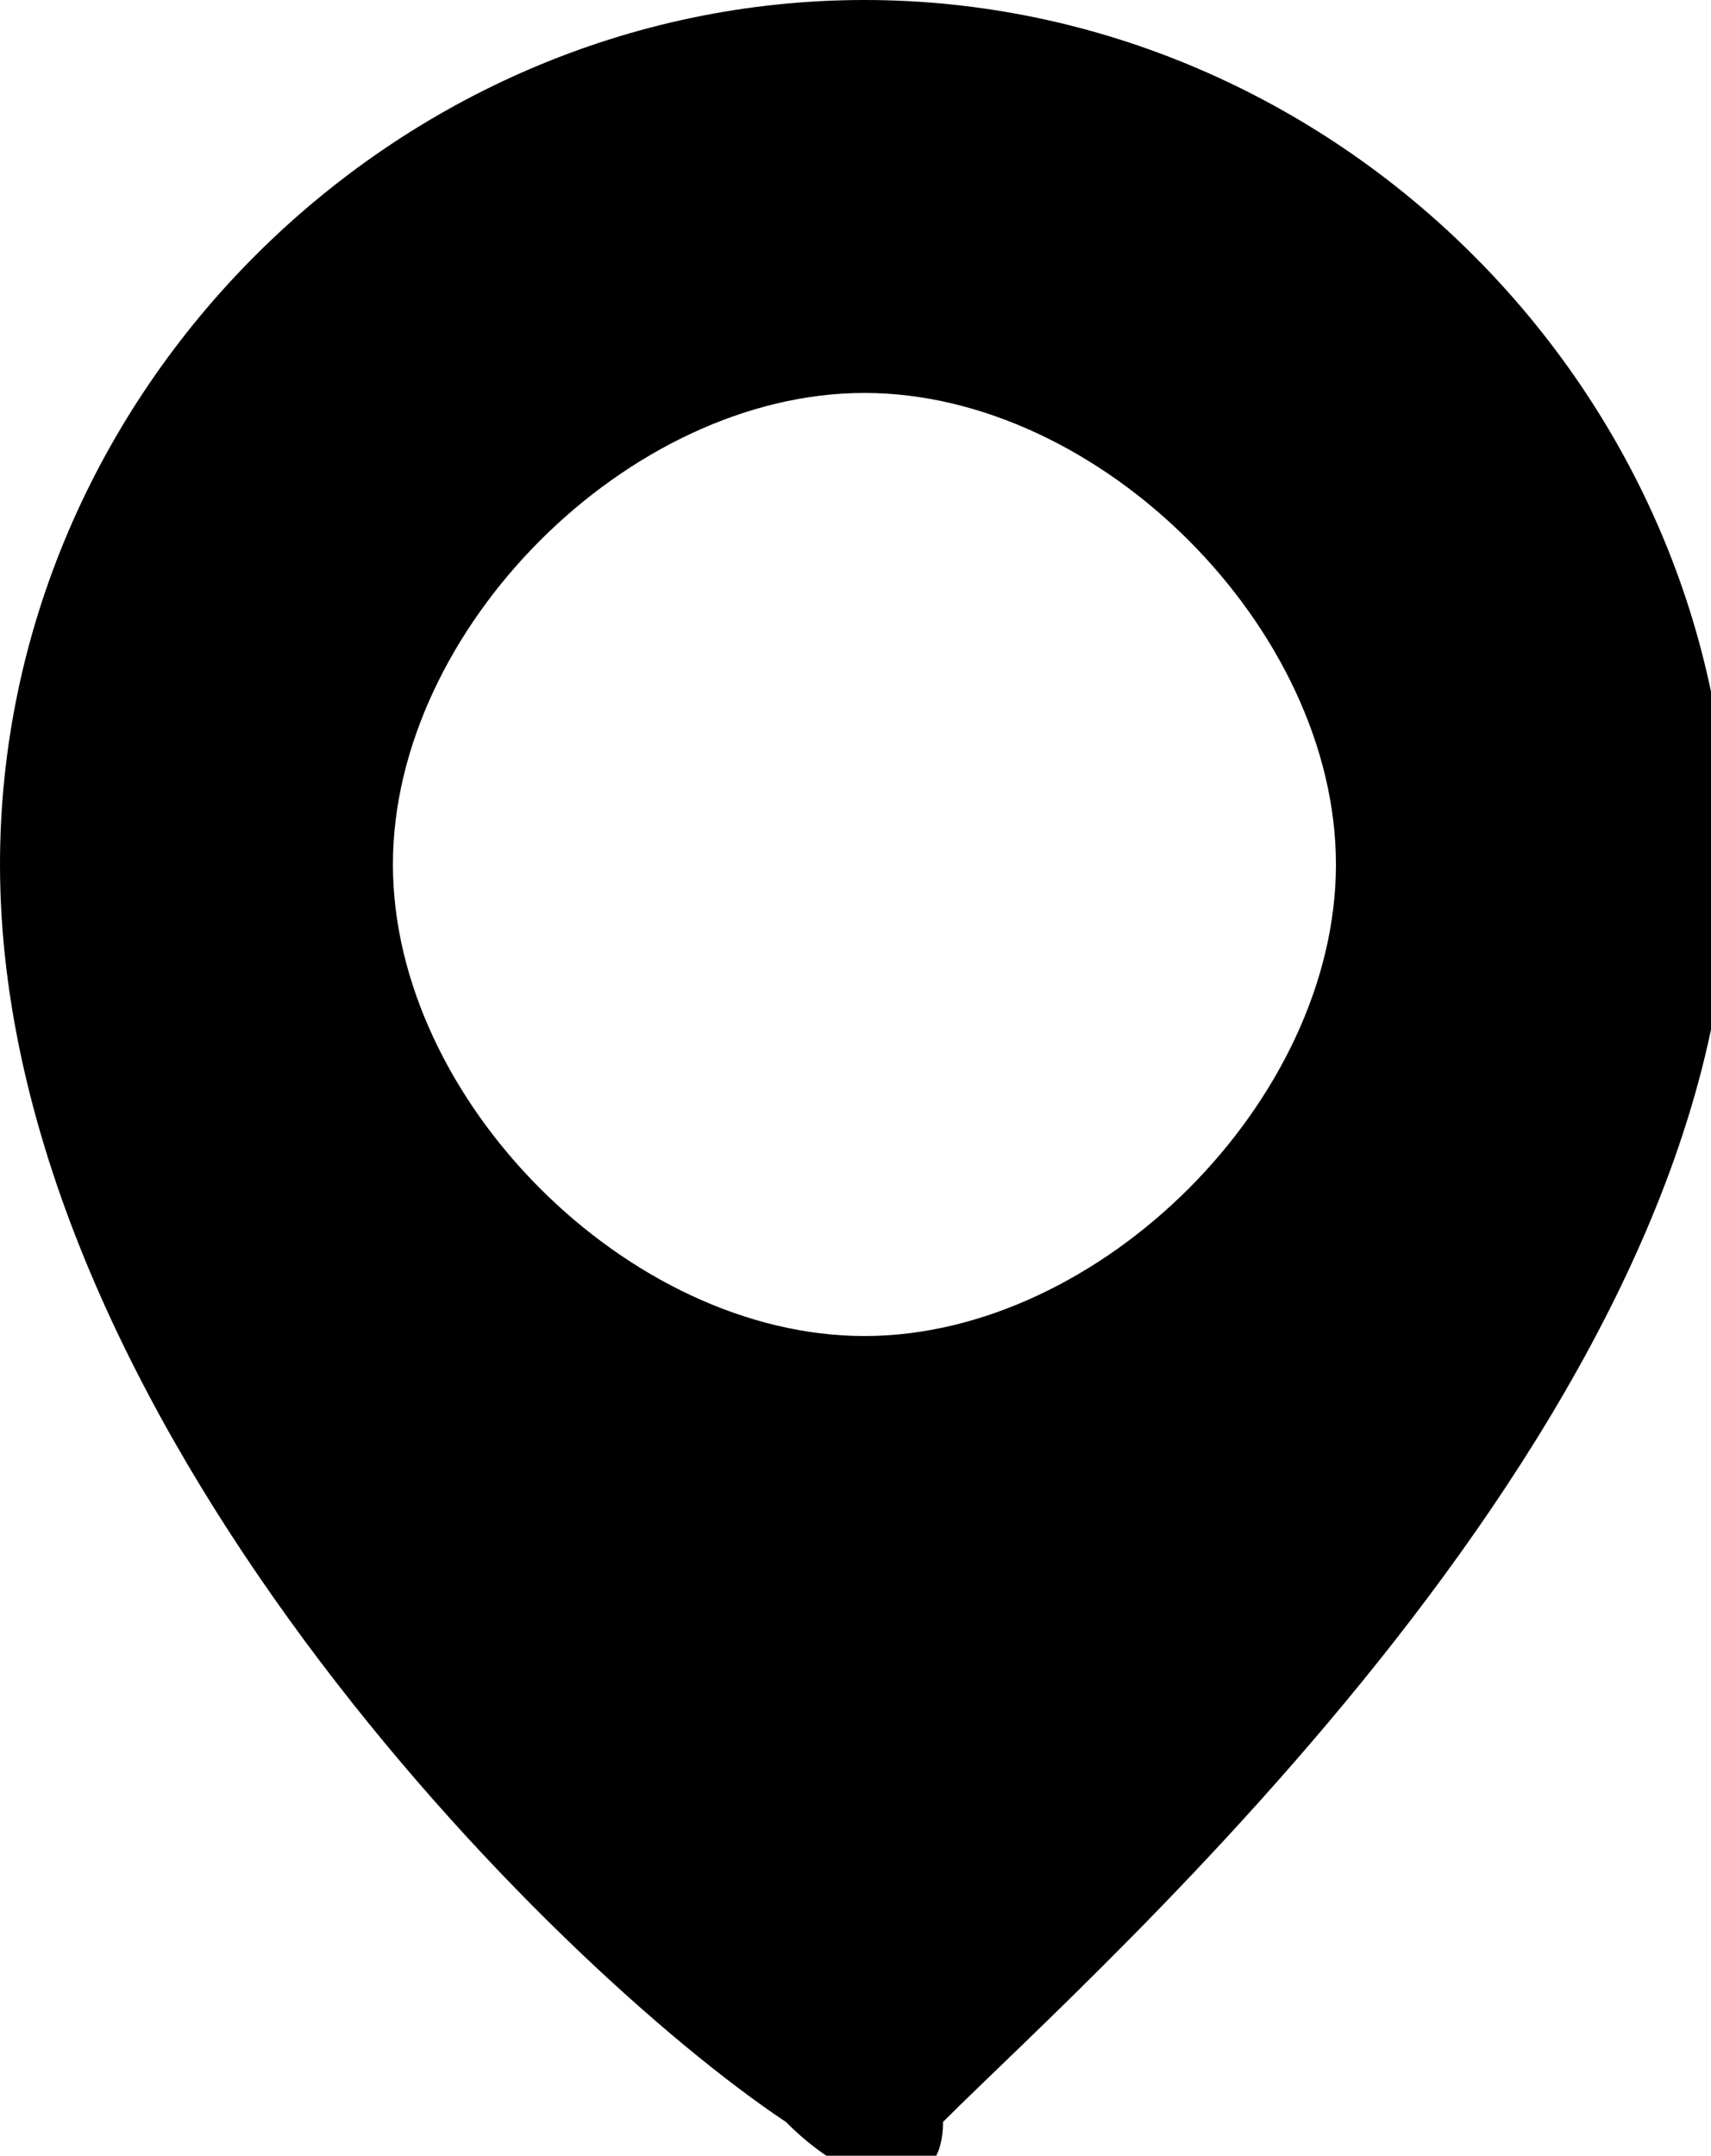 <?xml version="1.0" encoding="utf-8"?>
<!-- Generator: Adobe Illustrator 24.2.1, SVG Export Plug-In . SVG Version: 6.00 Build 0)  -->
<svg version="1.1" id="Calque_1" xmlns:svgjs="http://svgjs.com/svgjs"
	 xmlns="http://www.w3.org/2000/svg" xmlns:xlink="http://www.w3.org/1999/xlink" x="0px" y="0px" width="12.7px" height="16px"
	 viewBox="0 0 12.7 16" style="enable-background:new 0 0 12.7 16;" xml:space="preserve">
<g transform="matrix(5.833,0,0,5.833,0,0)">
	<path d="M1.1,0C0.5,0,0,0.5,0,1.1c0,0.7,0.7,1.4,1,1.6c0.1,0.1,0.2,0.1,0.2,0c0.2-0.2,1-0.9,1-1.6C2.2,0.5,1.7,0,1.1,0z M1.1,1.7
		c-0.3,0-0.6-0.3-0.6-0.6s0.3-0.6,0.6-0.6s0.6,0.3,0.6,0.6S1.4,1.7,1.1,1.7z"/>
</g>
</svg>
